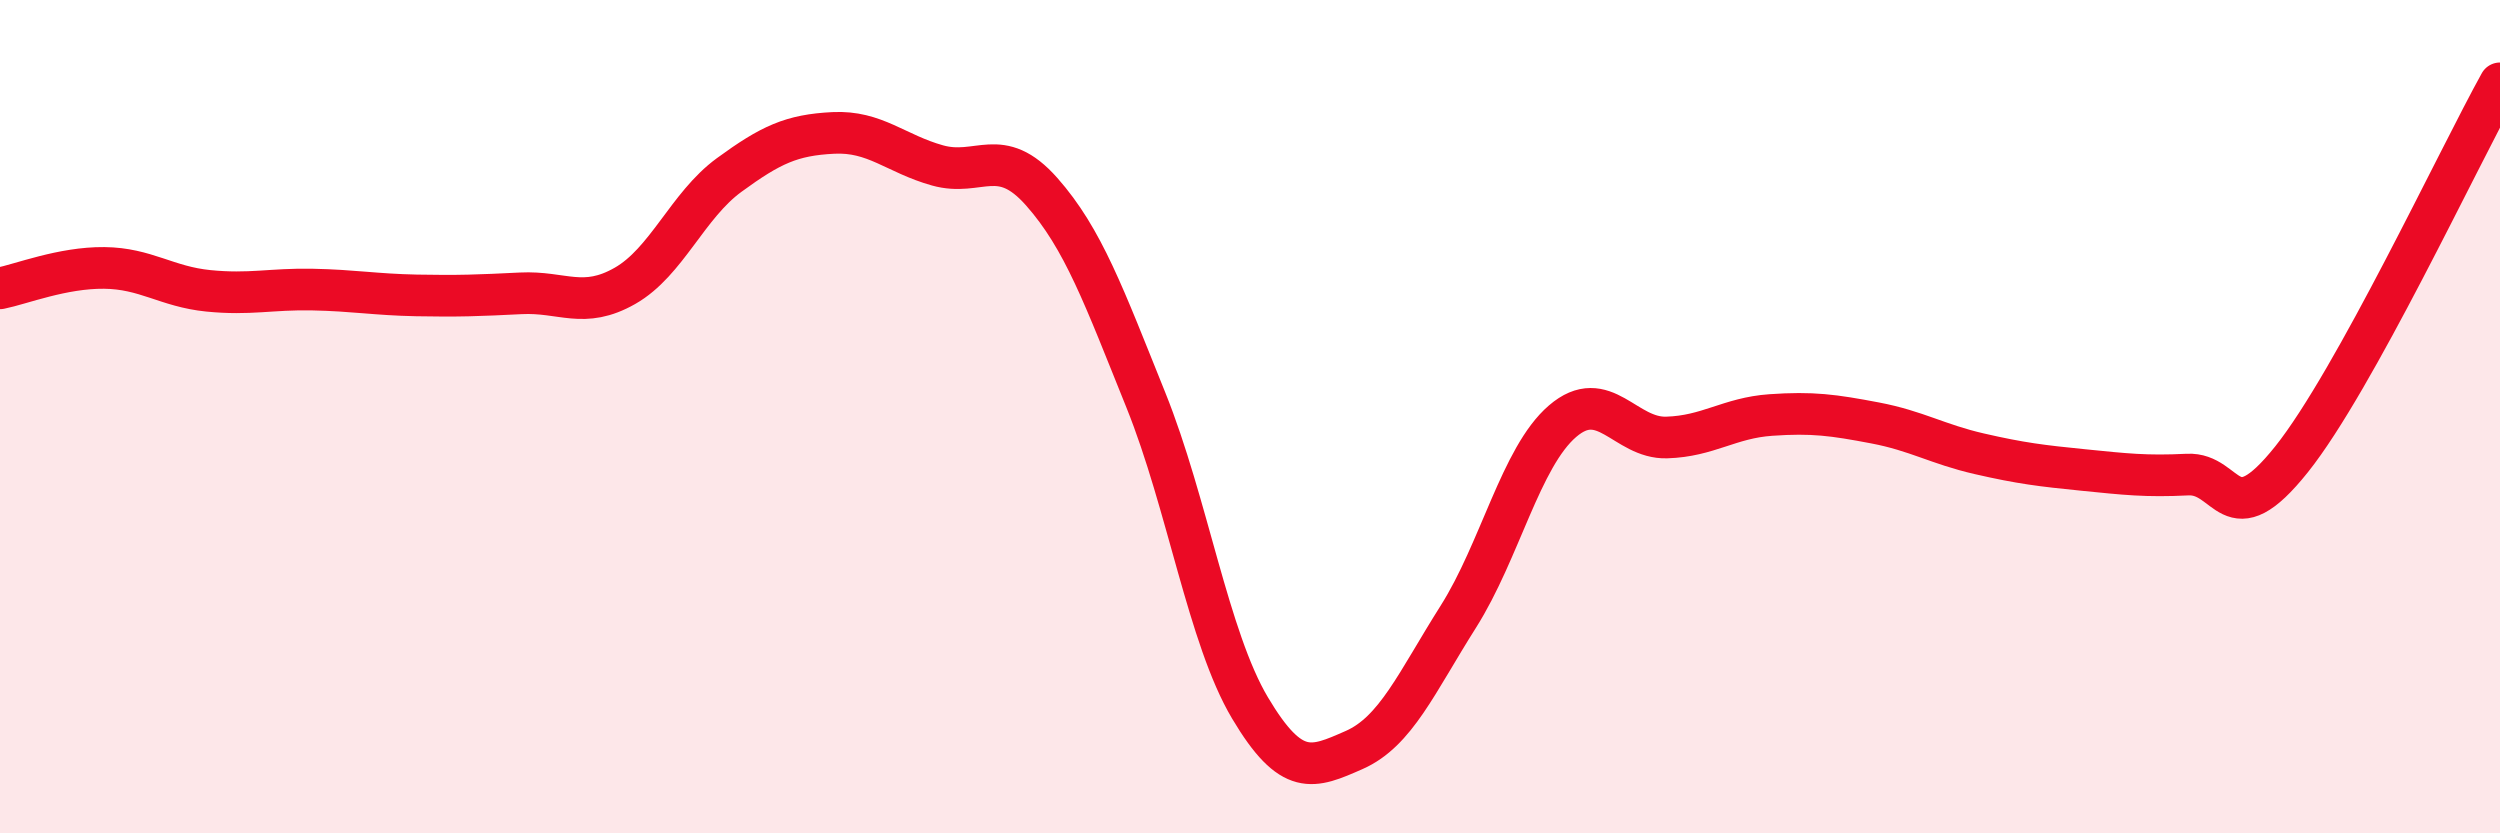 
    <svg width="60" height="20" viewBox="0 0 60 20" xmlns="http://www.w3.org/2000/svg">
      <path
        d="M 0,6.92 C 0.5,6.82 1.5,6.42 2.5,6.43 C 3.5,6.44 4,6.88 5,6.98 C 6,7.08 6.5,6.93 7.5,6.95 C 8.5,6.97 9,7.07 10,7.09 C 11,7.11 11.5,7.09 12.5,7.04 C 13.5,6.99 14,7.43 15,6.86 C 16,6.29 16.5,4.93 17.5,4.2 C 18.5,3.47 19,3.24 20,3.19 C 21,3.14 21.5,3.69 22.5,3.97 C 23.5,4.25 24,3.47 25,4.6 C 26,5.73 26.5,7.12 27.5,9.6 C 28.5,12.08 29,15.31 30,16.99 C 31,18.67 31.5,18.44 32.5,18 C 33.5,17.56 34,16.38 35,14.8 C 36,13.22 36.5,10.97 37.5,10.11 C 38.5,9.25 39,10.53 40,10.5 C 41,10.47 41.5,10.03 42.5,9.96 C 43.5,9.89 44,9.96 45,10.15 C 46,10.34 46.5,10.66 47.5,10.89 C 48.5,11.12 49,11.18 50,11.28 C 51,11.38 51.5,11.44 52.5,11.39 C 53.5,11.34 53.5,12.9 55,11.02 C 56.5,9.14 59,3.8 60,2L60 20L0 20Z"
        fill="#EB0A25"
        opacity="0.1"
        stroke-linecap="round"
        stroke-linejoin="round"
      />
      <path
        d="M 0,6.92 C 0.5,6.82 1.5,6.42 2.5,6.43 C 3.5,6.44 4,6.88 5,6.98 C 6,7.08 6.5,6.93 7.5,6.95 C 8.5,6.97 9,7.07 10,7.09 C 11,7.11 11.5,7.09 12.5,7.04 C 13.5,6.99 14,7.43 15,6.86 C 16,6.29 16.5,4.93 17.5,4.2 C 18.5,3.47 19,3.24 20,3.19 C 21,3.14 21.5,3.69 22.5,3.97 C 23.5,4.25 24,3.47 25,4.6 C 26,5.73 26.5,7.12 27.5,9.6 C 28.5,12.08 29,15.31 30,16.99 C 31,18.67 31.5,18.44 32.5,18 C 33.5,17.56 34,16.38 35,14.8 C 36,13.22 36.5,10.97 37.5,10.11 C 38.5,9.25 39,10.53 40,10.5 C 41,10.47 41.5,10.03 42.5,9.96 C 43.5,9.89 44,9.96 45,10.15 C 46,10.34 46.5,10.66 47.5,10.89 C 48.5,11.12 49,11.18 50,11.28 C 51,11.38 51.5,11.44 52.5,11.39 C 53.5,11.34 53.5,12.9 55,11.02 C 56.5,9.14 59,3.8 60,2"
        stroke="#EB0A25"
        stroke-width="1"
        fill="none"
        stroke-linecap="round"
        stroke-linejoin="round"
      />
    </svg>
  